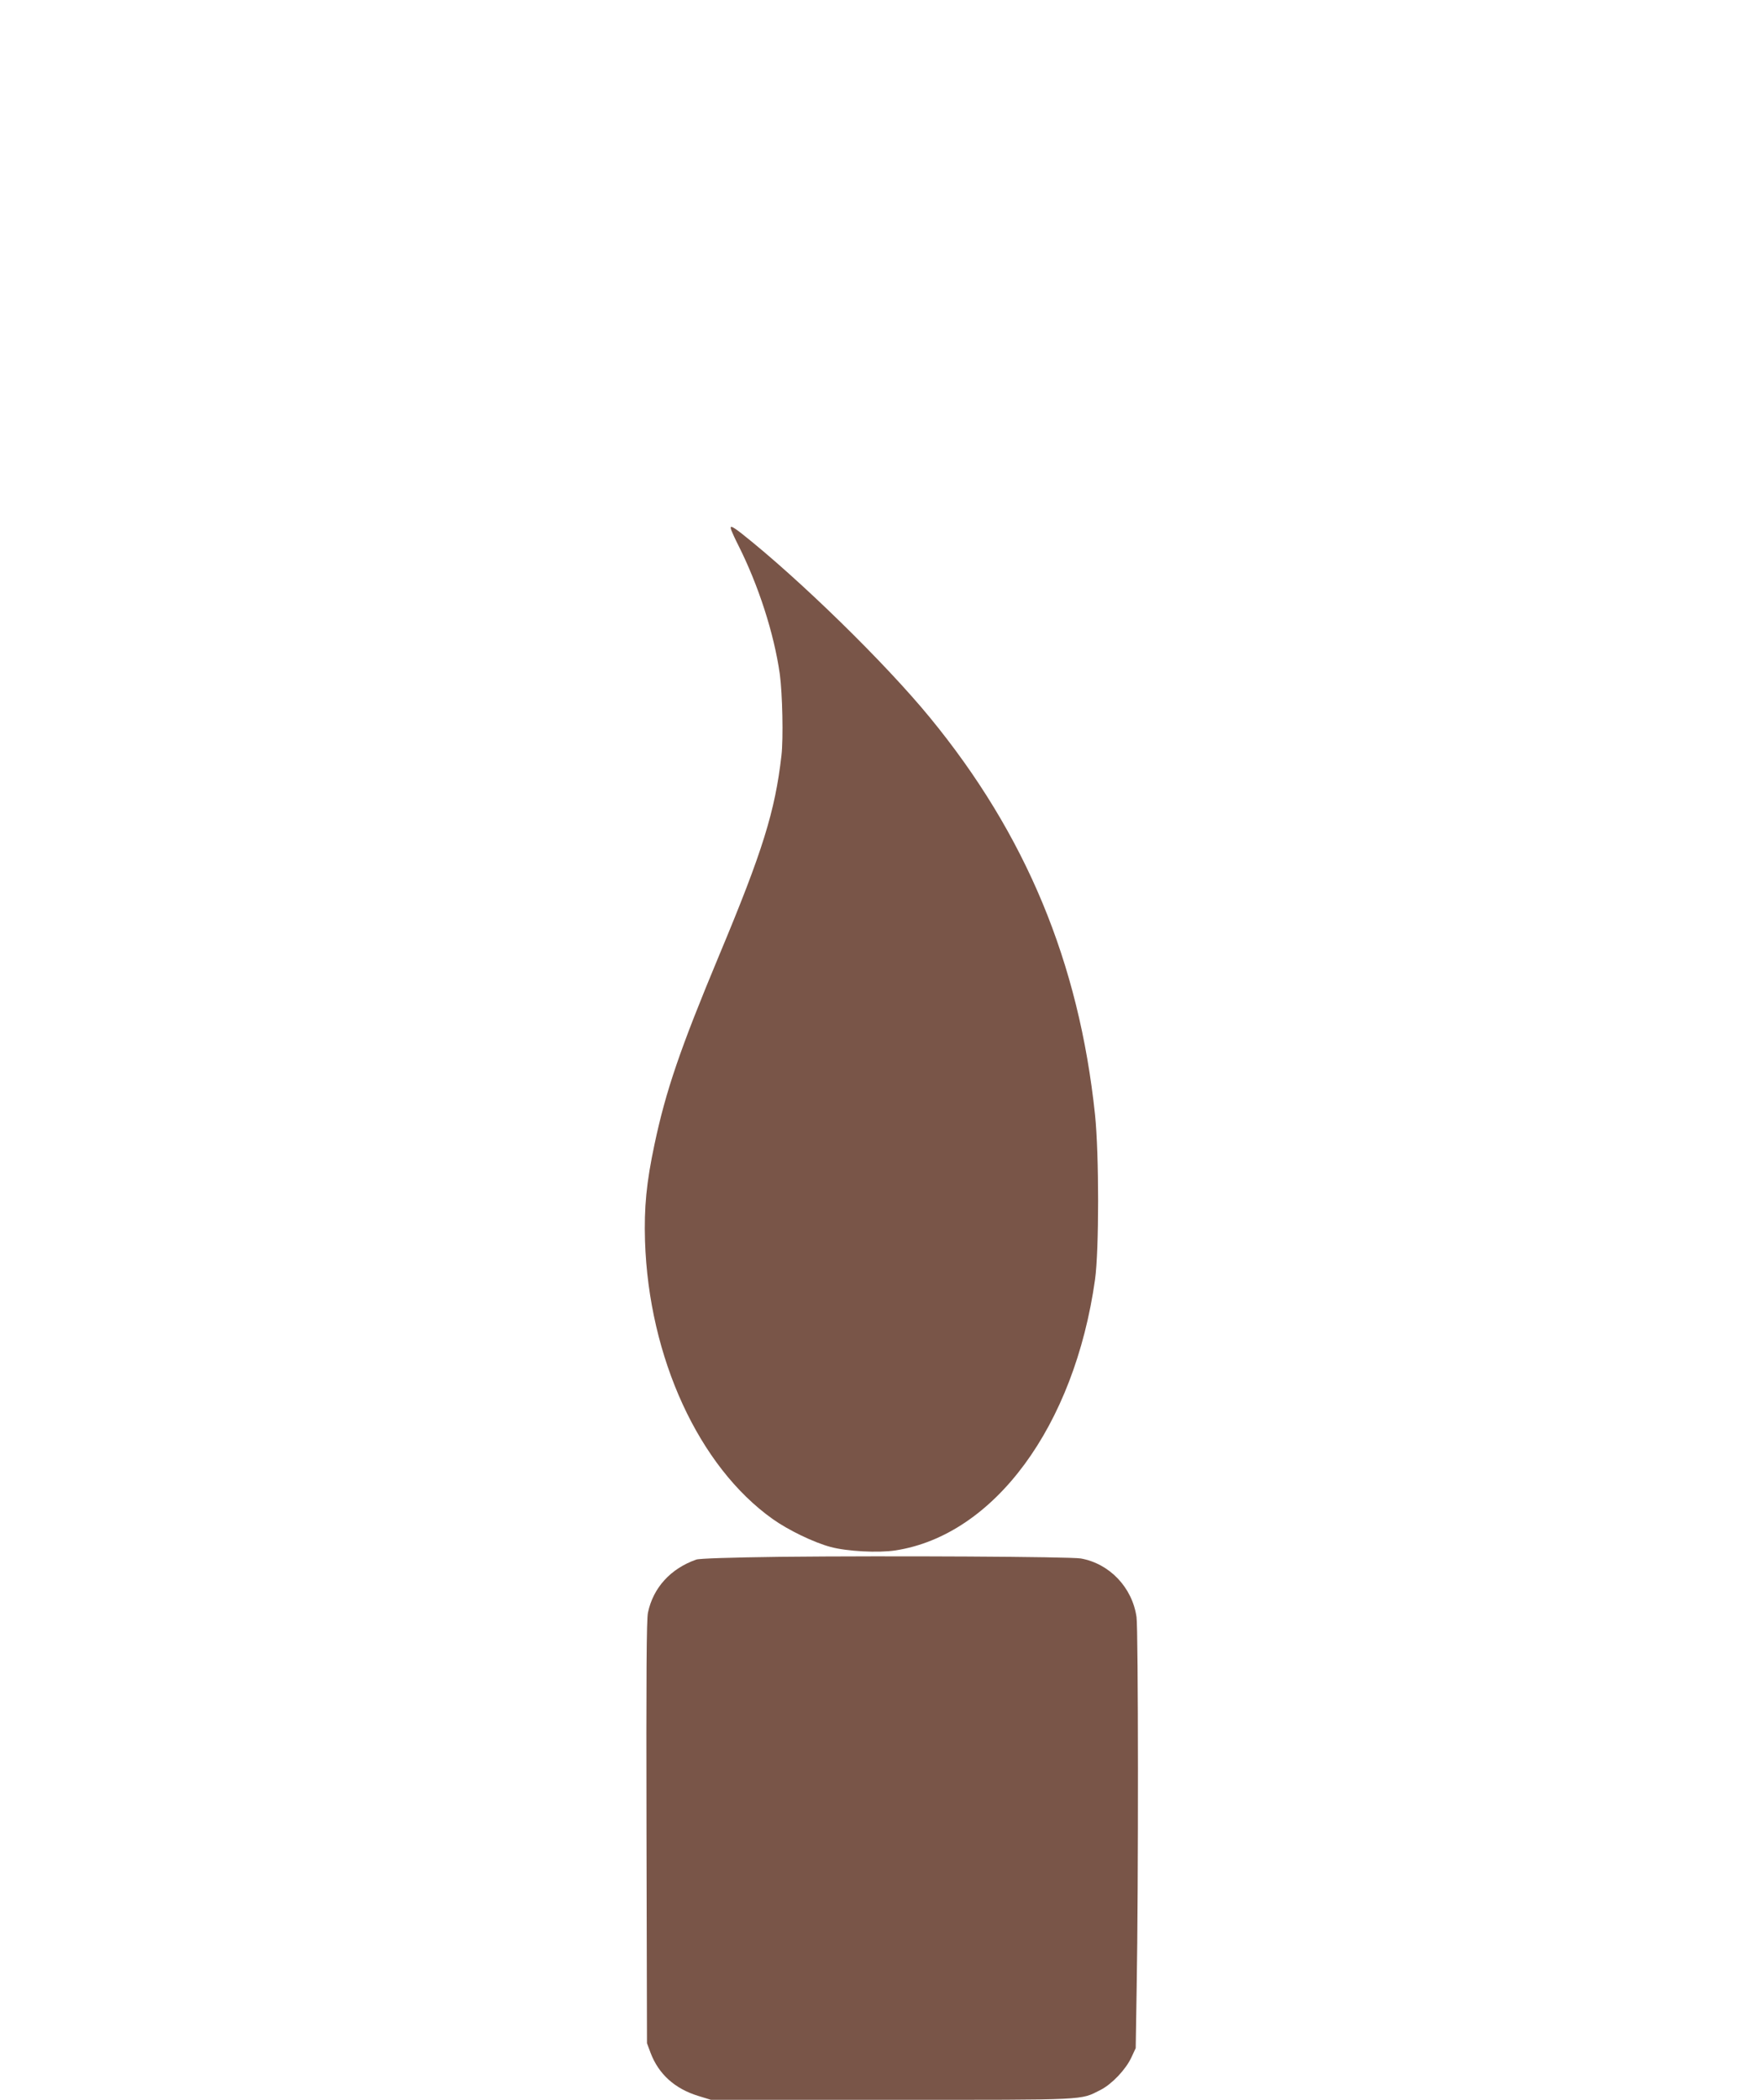 <?xml version="1.0" standalone="no"?>
<!DOCTYPE svg PUBLIC "-//W3C//DTD SVG 20010904//EN"
 "http://www.w3.org/TR/2001/REC-SVG-20010904/DTD/svg10.dtd">
<svg version="1.0" xmlns="http://www.w3.org/2000/svg"
 width="1075pt" height="1280pt" viewBox="0 0 1075 1280"
 preserveAspectRatio="xMidYMid meet">
<g transform="translate(0,1280) scale(0.1,-0.1)"
fill="#795548" stroke="none">
<path d="M4460 9566 c5 -13 23 -53 41 -88 124 -246 219 -540 254 -788 16 -119
22 -391 10 -495 -39 -341 -115 -585 -381 -1221 -237 -568 -324 -823 -393
-1149 -50 -236 -64 -385 -58 -590 23 -710 328 -1375 779 -1695 94 -67 251
-143 353 -170 100 -27 290 -37 395 -21 602 93 1091 756 1217 1651 25 179 25
763 0 1005 -98 930 -422 1708 -1006 2420 -273 333 -795 843 -1149 1123 -62 48
-75 52 -62 18z"/>
<path d="M4760 3310 c-305 -4 -496 -10 -515 -17 -156 -55 -262 -171 -294 -323
-9 -41 -11 -380 -9 -1340 l3 -1285 22 -59 c49 -129 147 -218 290 -262 l78 -24
1103 0 c1212 0 1146 -3 1272 60 69 35 153 123 188 197 l27 58 6 375 c11 615
10 2178 -1 2253 -26 181 -165 326 -340 357 -67 11 -1160 17 -1830 10z"/>
</g>
</svg>
